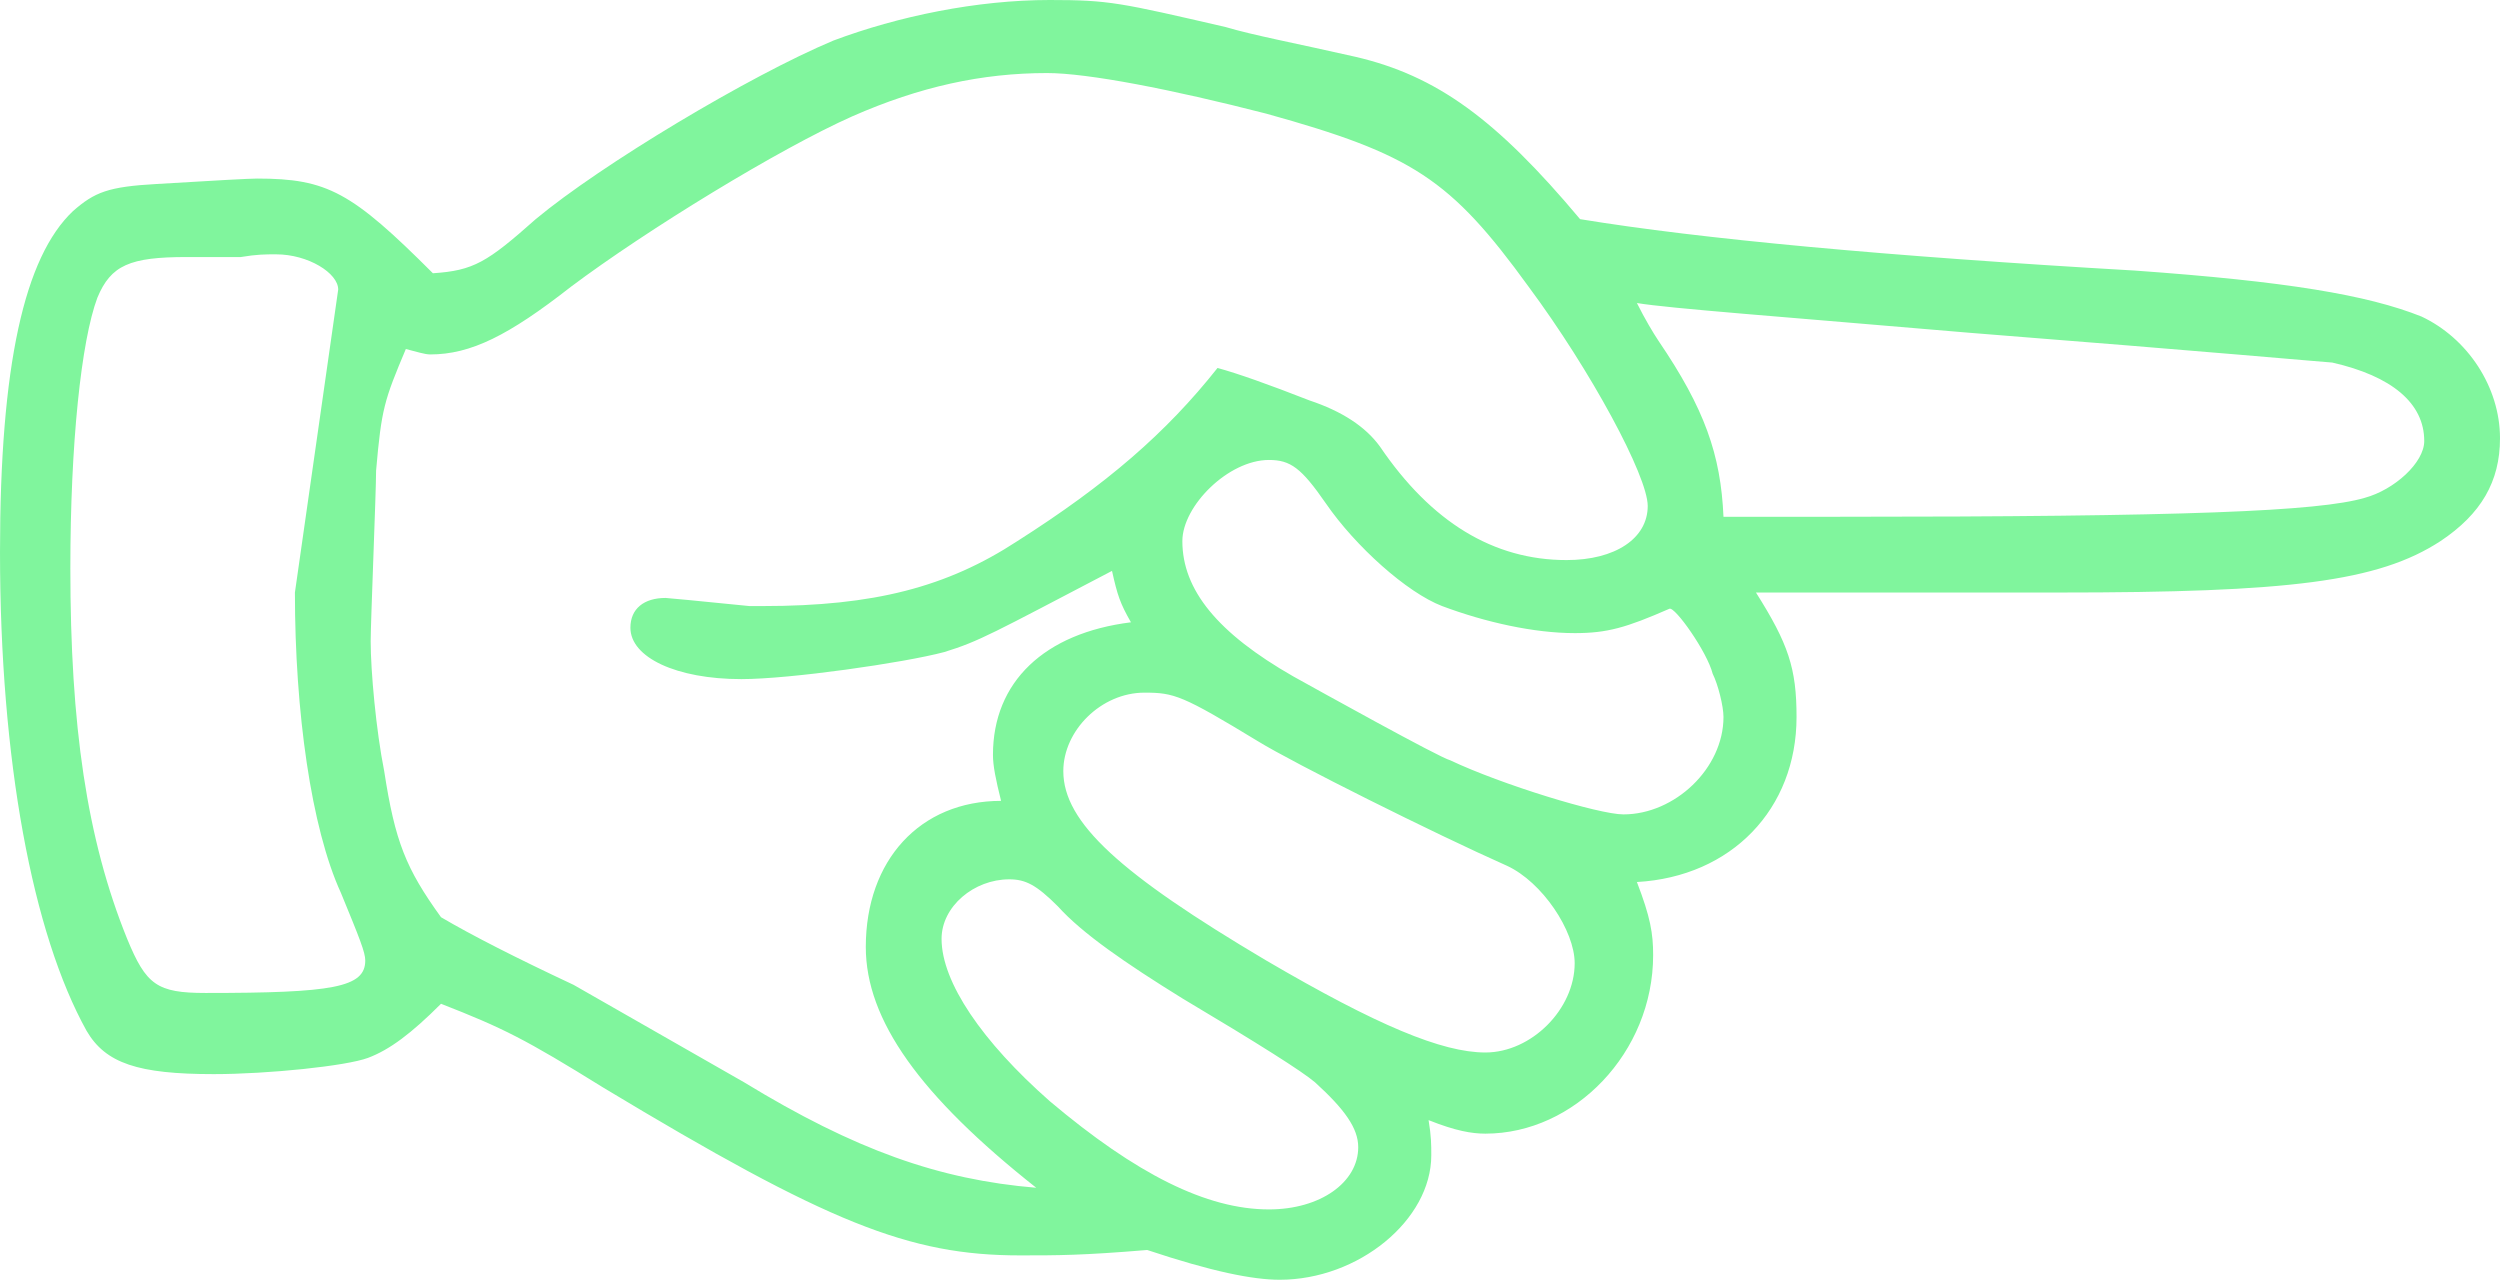 <?xml version="1.0" encoding="UTF-8"?><svg id="Layer_1" xmlns="http://www.w3.org/2000/svg" width="55.44" height="28.38" viewBox="0 0 55.44 28.38"><defs><style>.cls-1{stroke-width:0px;color:#80f59d;}</style></defs><path class="cls-1" fill="currentColor" d="m11.88,4.86c1.44-1.2,4.74-3.18,6.6-3.96,1.44-.54,3.18-.9,4.8-.9,1.32,0,1.56.06,3.9.6.6.18,1.56.36,2.88.66,1.8.42,3.12,1.38,4.98,3.6q4.02.66,12.3,1.14c3.36.24,5.16.54,6.36,1.02,1.02.48,1.74,1.56,1.74,2.7,0,.96-.42,1.68-1.32,2.28-1.38.9-3.36,1.14-8.46,1.14h-6.72c.72,1.14.9,1.68.9,2.76,0,2.04-1.44,3.54-3.54,3.66.3.78.36,1.14.36,1.62,0,2.16-1.74,3.96-3.72,3.96-.3,0-.66-.06-1.26-.3.06.36.06.54.06.78,0,1.44-1.62,2.76-3.36,2.76-.6,0-1.5-.18-2.94-.66-1.44.12-1.98.12-2.82.12-2.46,0-4.26-.72-9.24-3.72-1.74-1.08-2.22-1.32-3.6-1.86-.66.66-1.14,1.02-1.62,1.2s-2.22.36-3.42.36c-1.68,0-2.4-.24-2.82-.96-1.2-2.16-1.92-6-1.92-10.62,0-4.14.54-6.54,1.62-7.56.48-.42.78-.54,1.86-.6q1.98-.12,2.22-.12c1.56,0,2.1.3,3.9,2.1.9-.06,1.2-.24,2.28-1.2Zm-4.38,1.56c0-.36-.66-.78-1.38-.78-.24,0-.42,0-.78.06h-1.2c-1.26,0-1.68.18-1.98.9-.36.96-.6,3.24-.6,6,0,3.48.36,6,1.26,8.22.42,1.02.66,1.2,1.74,1.2,2.82,0,3.54-.12,3.54-.72,0-.18-.12-.48-.54-1.5-.66-1.44-1.02-4.02-1.02-6.66l.96-6.72Zm.84,4.02c0,.48-.12,3.36-.12,3.78,0,.66.12,1.98.3,2.88.24,1.56.48,2.16,1.26,3.24q1.02.6,2.94,1.5c.42.24,1.68.96,3.78,2.16,2.46,1.5,4.32,2.16,6.48,2.34-2.58-2.04-3.78-3.72-3.78-5.34,0-1.92,1.2-3.24,3-3.24-.12-.48-.18-.78-.18-1.02,0-1.62,1.14-2.7,3.06-2.94-.24-.42-.3-.6-.42-1.14-2.64,1.38-2.94,1.56-3.72,1.8-.9.24-3.42.6-4.5.6-1.44,0-2.46-.48-2.46-1.14,0-.42.3-.66.78-.66q.06,0,1.86.18h.3c2.46,0,4.08-.42,5.64-1.44,1.98-1.26,3.3-2.4,4.44-3.84q.66.18,2.04.72,1.08.36,1.56,1.02c1.14,1.68,2.52,2.52,4.14,2.52,1.08,0,1.8-.48,1.8-1.2,0-.66-1.26-3-2.64-4.86-1.74-2.4-2.58-2.94-5.82-3.84-2.1-.54-3.96-.9-4.86-.9-1.44,0-2.82.3-4.32.96-1.62.72-4.56,2.52-6.24,3.78-1.38,1.08-2.22,1.5-3.12,1.5-.12,0-.3-.06-.54-.12-.48,1.14-.54,1.32-.66,2.7Zm14.94,13.98c1.92,1.62,3.48,2.4,4.86,2.4,1.14,0,1.98-.6,1.98-1.38,0-.42-.3-.84-.96-1.44q-.42-.36-2.94-1.86c-1.26-.78-2.22-1.44-2.76-2.04-.48-.48-.72-.6-1.08-.6-.78,0-1.5.6-1.5,1.32,0,.96.9,2.28,2.4,3.6Zm4.8-3.12c2.46,1.44,3.9,2.04,4.86,2.04,1.02,0,1.98-.96,1.98-1.98,0-.72-.72-1.8-1.5-2.16-1.62-.72-4.74-2.28-5.52-2.76-1.68-1.02-1.86-1.08-2.52-1.08-.96,0-1.8.84-1.8,1.74,0,1.14,1.26,2.28,4.5,4.2Zm6.84-7.26c-.9,0-1.98-.24-2.94-.6-.78-.3-1.92-1.32-2.58-2.28-.54-.78-.78-.96-1.26-.96-.9,0-1.92,1.02-1.92,1.8,0,1.08.78,2.04,2.46,3,.54.3,3.24,1.8,3.48,1.86,1.14.54,3.3,1.2,3.84,1.2,1.14,0,2.22-1.02,2.22-2.16,0-.24-.12-.72-.24-.96-.12-.48-.84-1.5-.96-1.44-.96.42-1.38.54-2.1.54Zm5.82-2.58c7.74,0,10.68-.12,11.7-.42.66-.18,1.32-.78,1.32-1.26,0-.84-.72-1.44-2.04-1.74-.06,0-2.7-.24-8.04-.66-4.2-.36-6.66-.54-7.38-.66.18.36.36.66.48.84,1.02,1.5,1.38,2.52,1.44,3.9h2.52Z"/></svg>